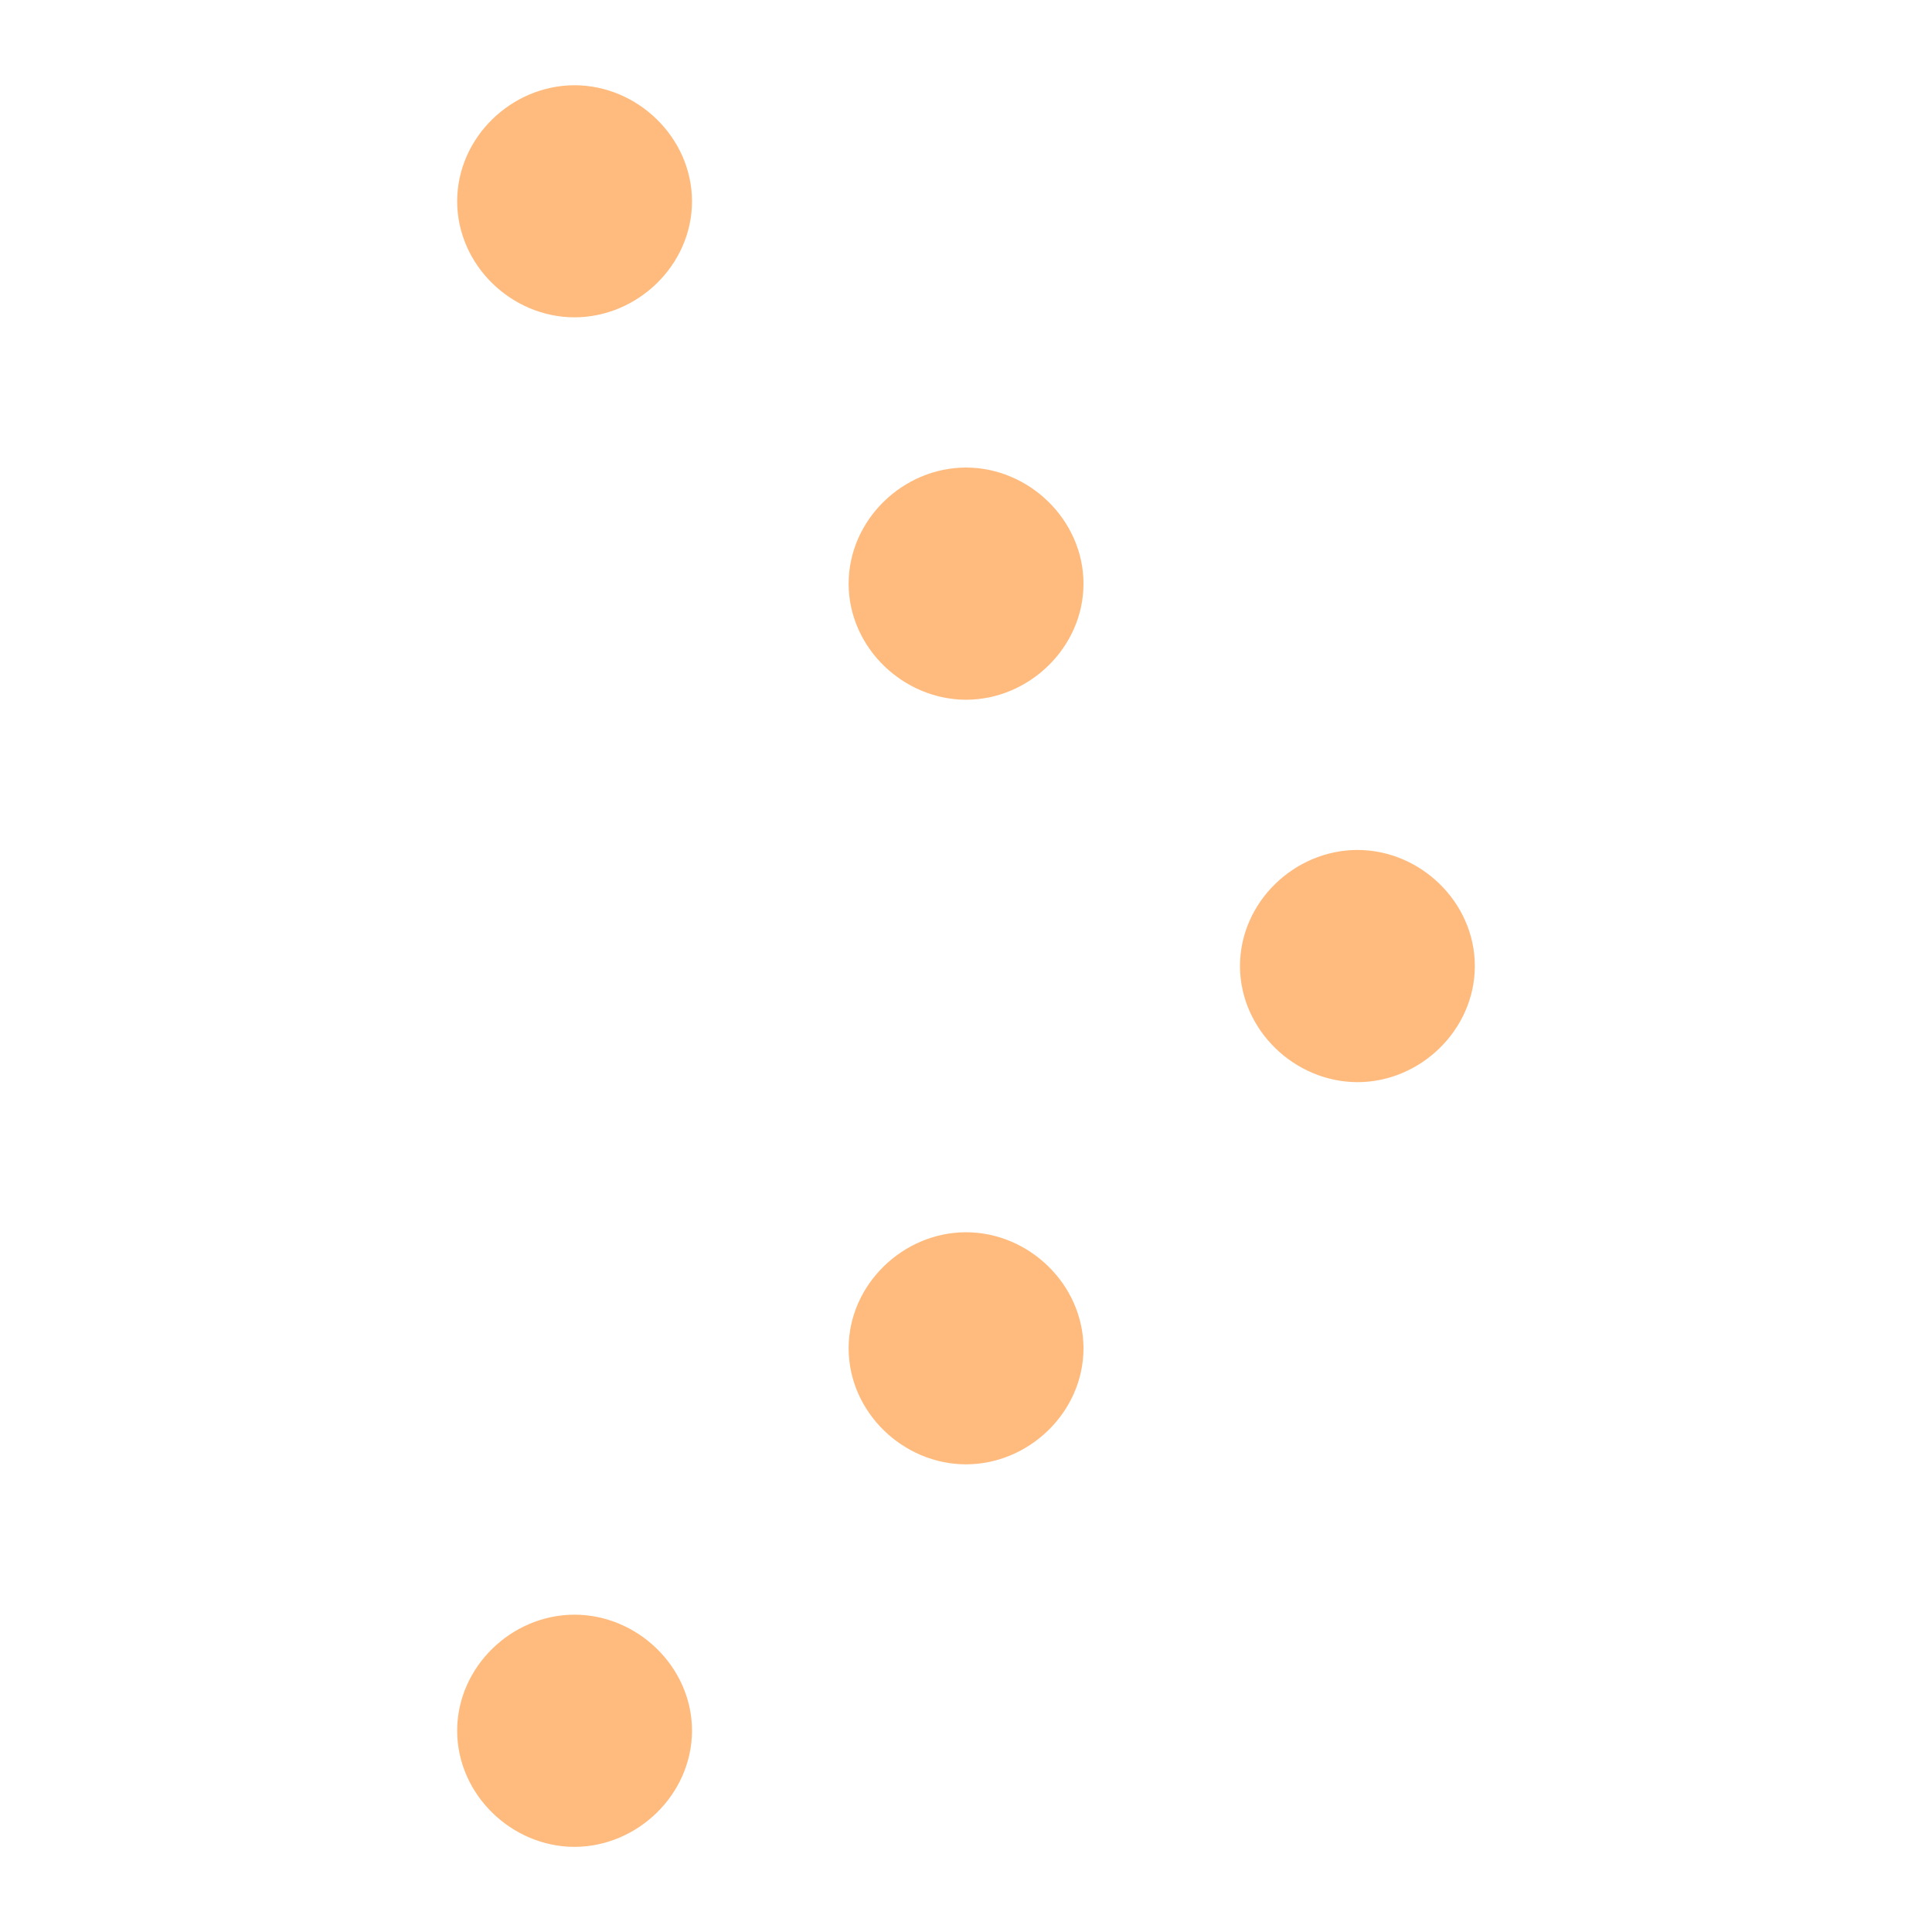 <svg width="16" height="16" viewBox="0 0 16 16" fill="none" xmlns="http://www.w3.org/2000/svg">
<path d="M4.758 13.615C5.146 13.615 5.488 13.94 5.488 14.333C5.487 14.726 5.146 15.051 4.758 15.052C4.37 15.052 4.029 14.725 4.029 14.333C4.029 13.94 4.37 13.615 4.758 13.615ZM8 10.448C8.388 10.448 8.729 10.773 8.73 11.166C8.73 11.559 8.388 11.884 8 11.884C7.612 11.884 7.271 11.559 7.271 11.166C7.271 10.773 7.613 10.448 8 10.448ZM11.242 7.282C11.629 7.282 11.971 7.606 11.971 8C11.971 8.393 11.63 8.719 11.242 8.719C10.853 8.718 10.512 8.392 10.512 8C10.512 7.607 10.853 7.282 11.242 7.282ZM8 4.115C8.388 4.115 8.73 4.441 8.73 4.834C8.73 5.227 8.388 5.552 8 5.552C7.613 5.551 7.271 5.227 7.271 4.834C7.271 4.44 7.612 4.115 8 4.115ZM4.758 0.949C5.146 0.949 5.487 1.274 5.488 1.667C5.488 2.06 5.146 2.385 4.758 2.385C4.369 2.385 4.029 2.059 4.029 1.667C4.029 1.274 4.37 0.949 4.758 0.949Z" fill="#FFBB7E" stroke="#FFBB7E" stroke-width="0.486"/>
</svg>
